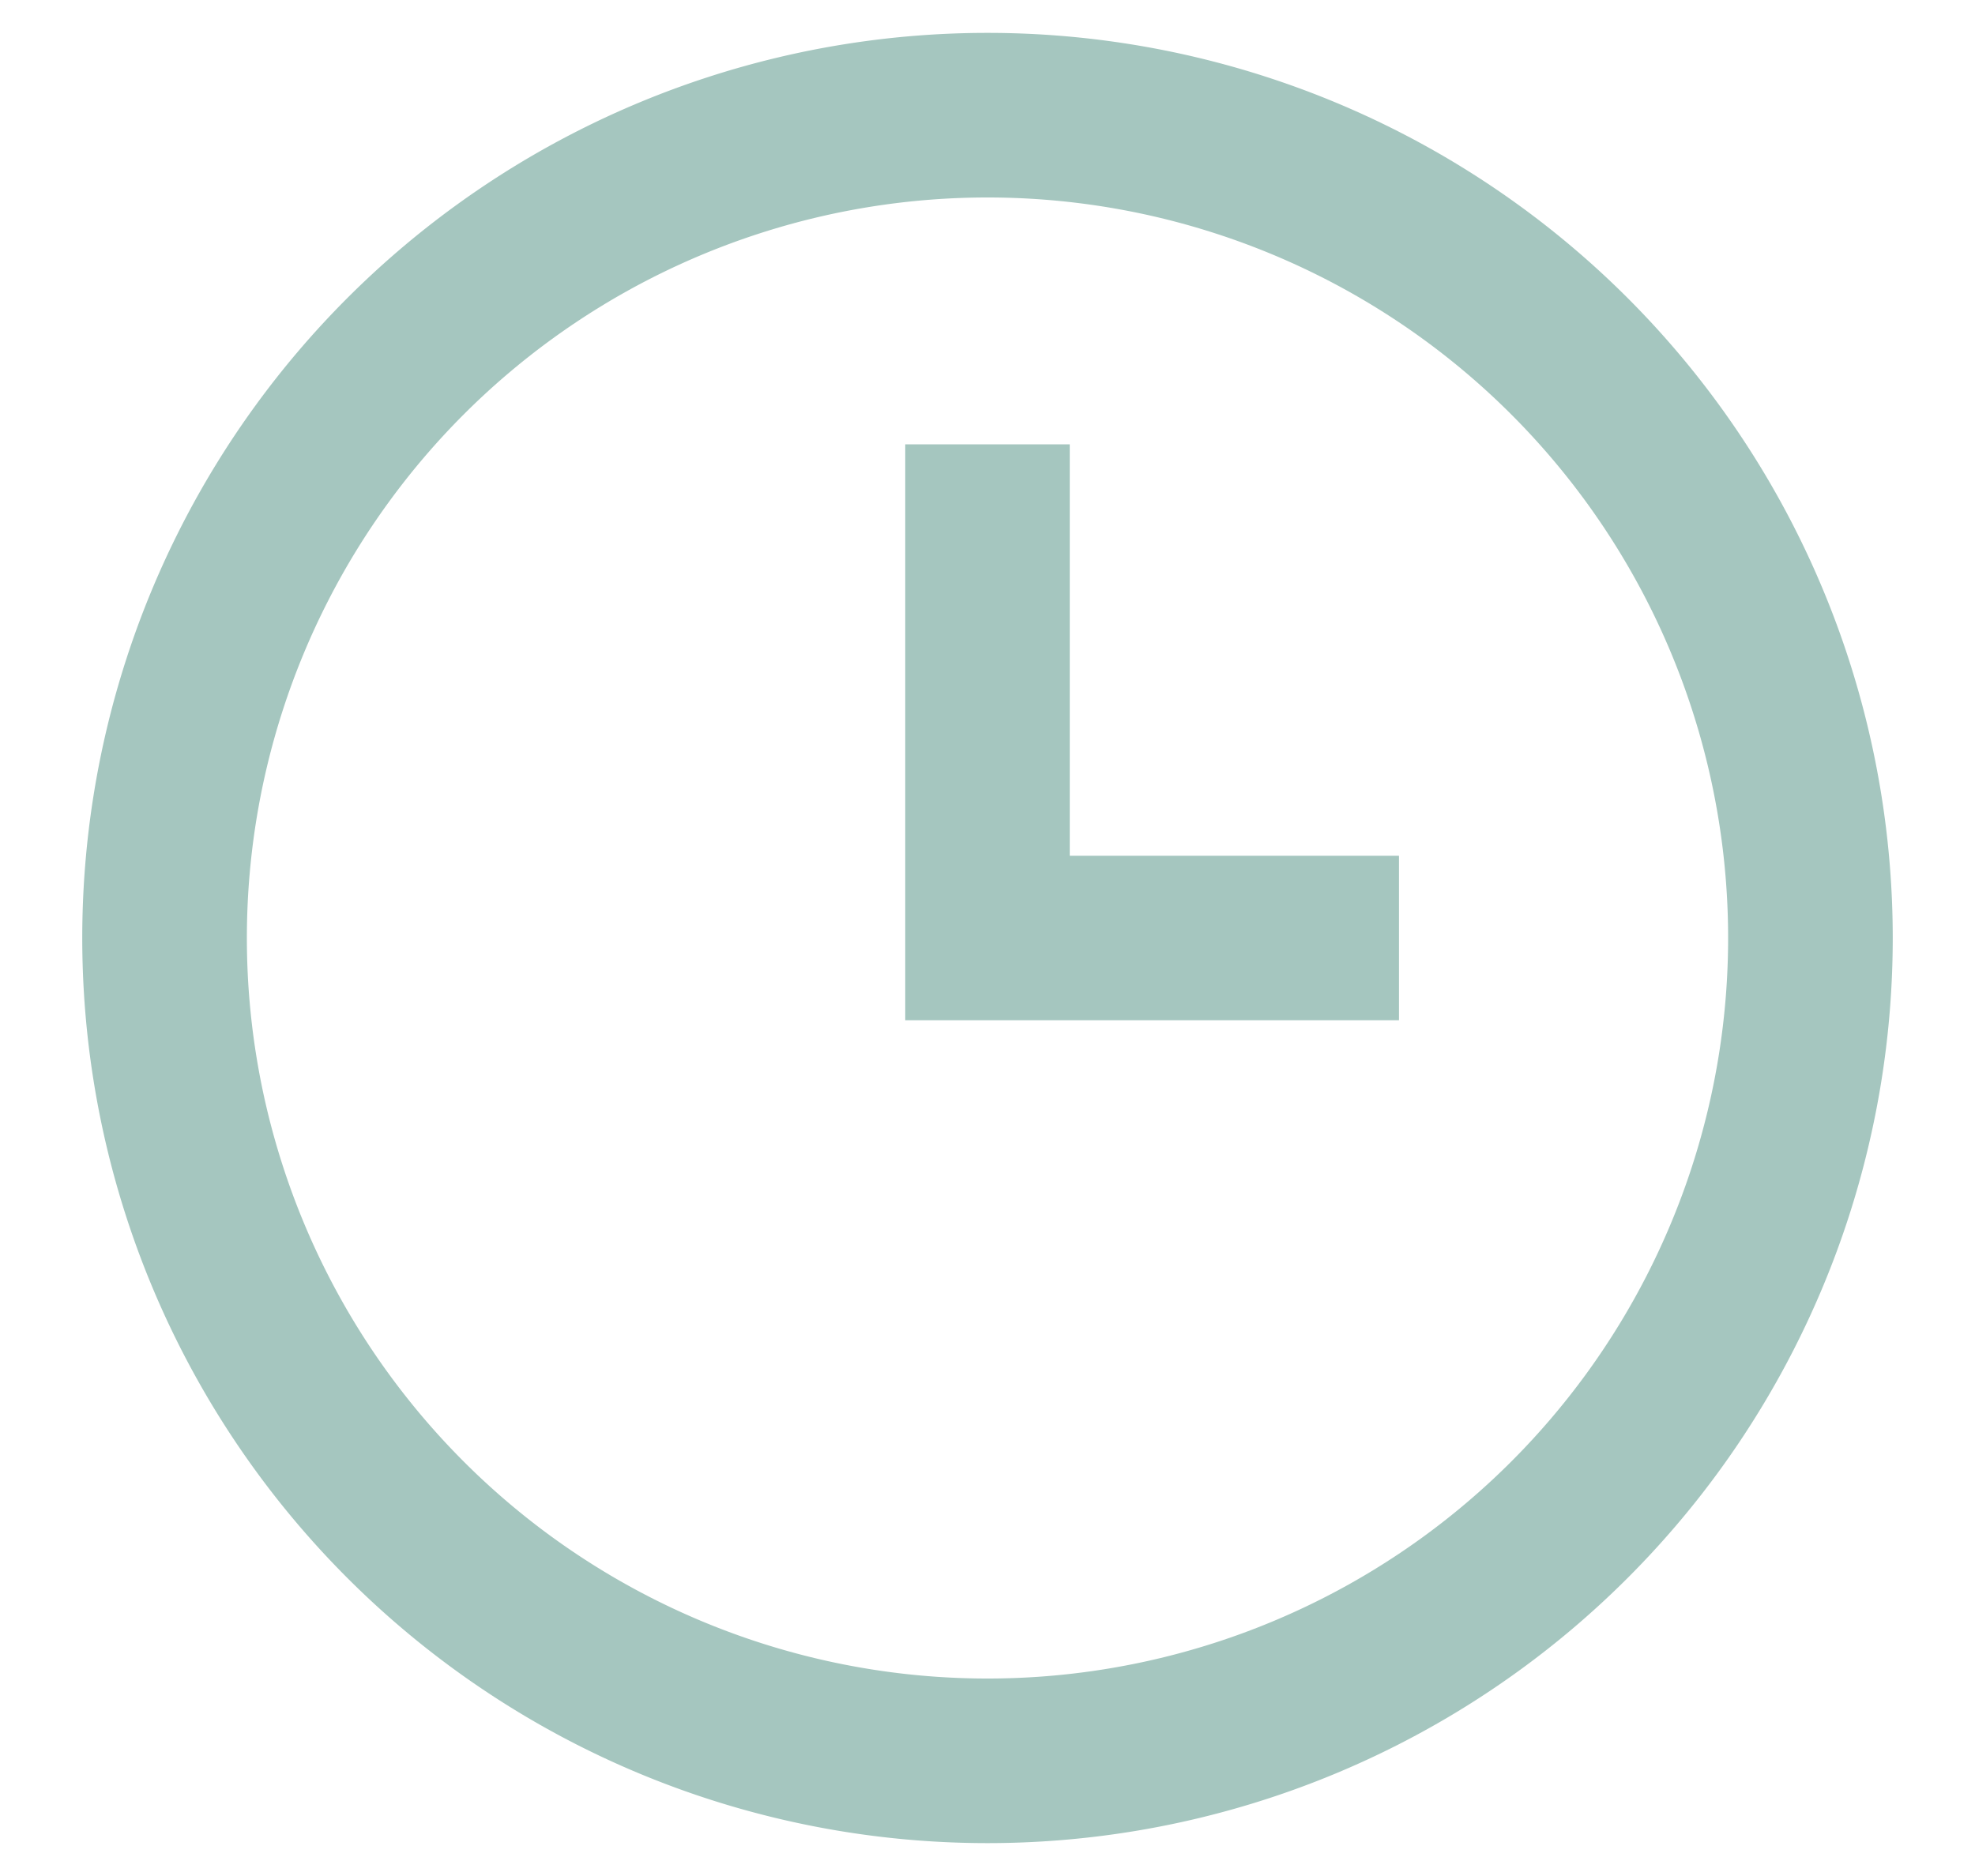 <svg width="20" height="19" viewBox="0 0 20 19" fill="none" xmlns="http://www.w3.org/2000/svg"><path fill-rule="evenodd" clip-rule="evenodd" d="M10 18.667A9.167 9.167 0 1 1 10 .333a9.167 9.167 0 0 1 0 18.334M10 17a7.5 7.5 0 1 0 0-15 7.5 7.5 0 0 0 0 15m4.167-8.333h-3.334V4.5H9.167v5.833h5z" fill="#A5C6BF"/></svg>